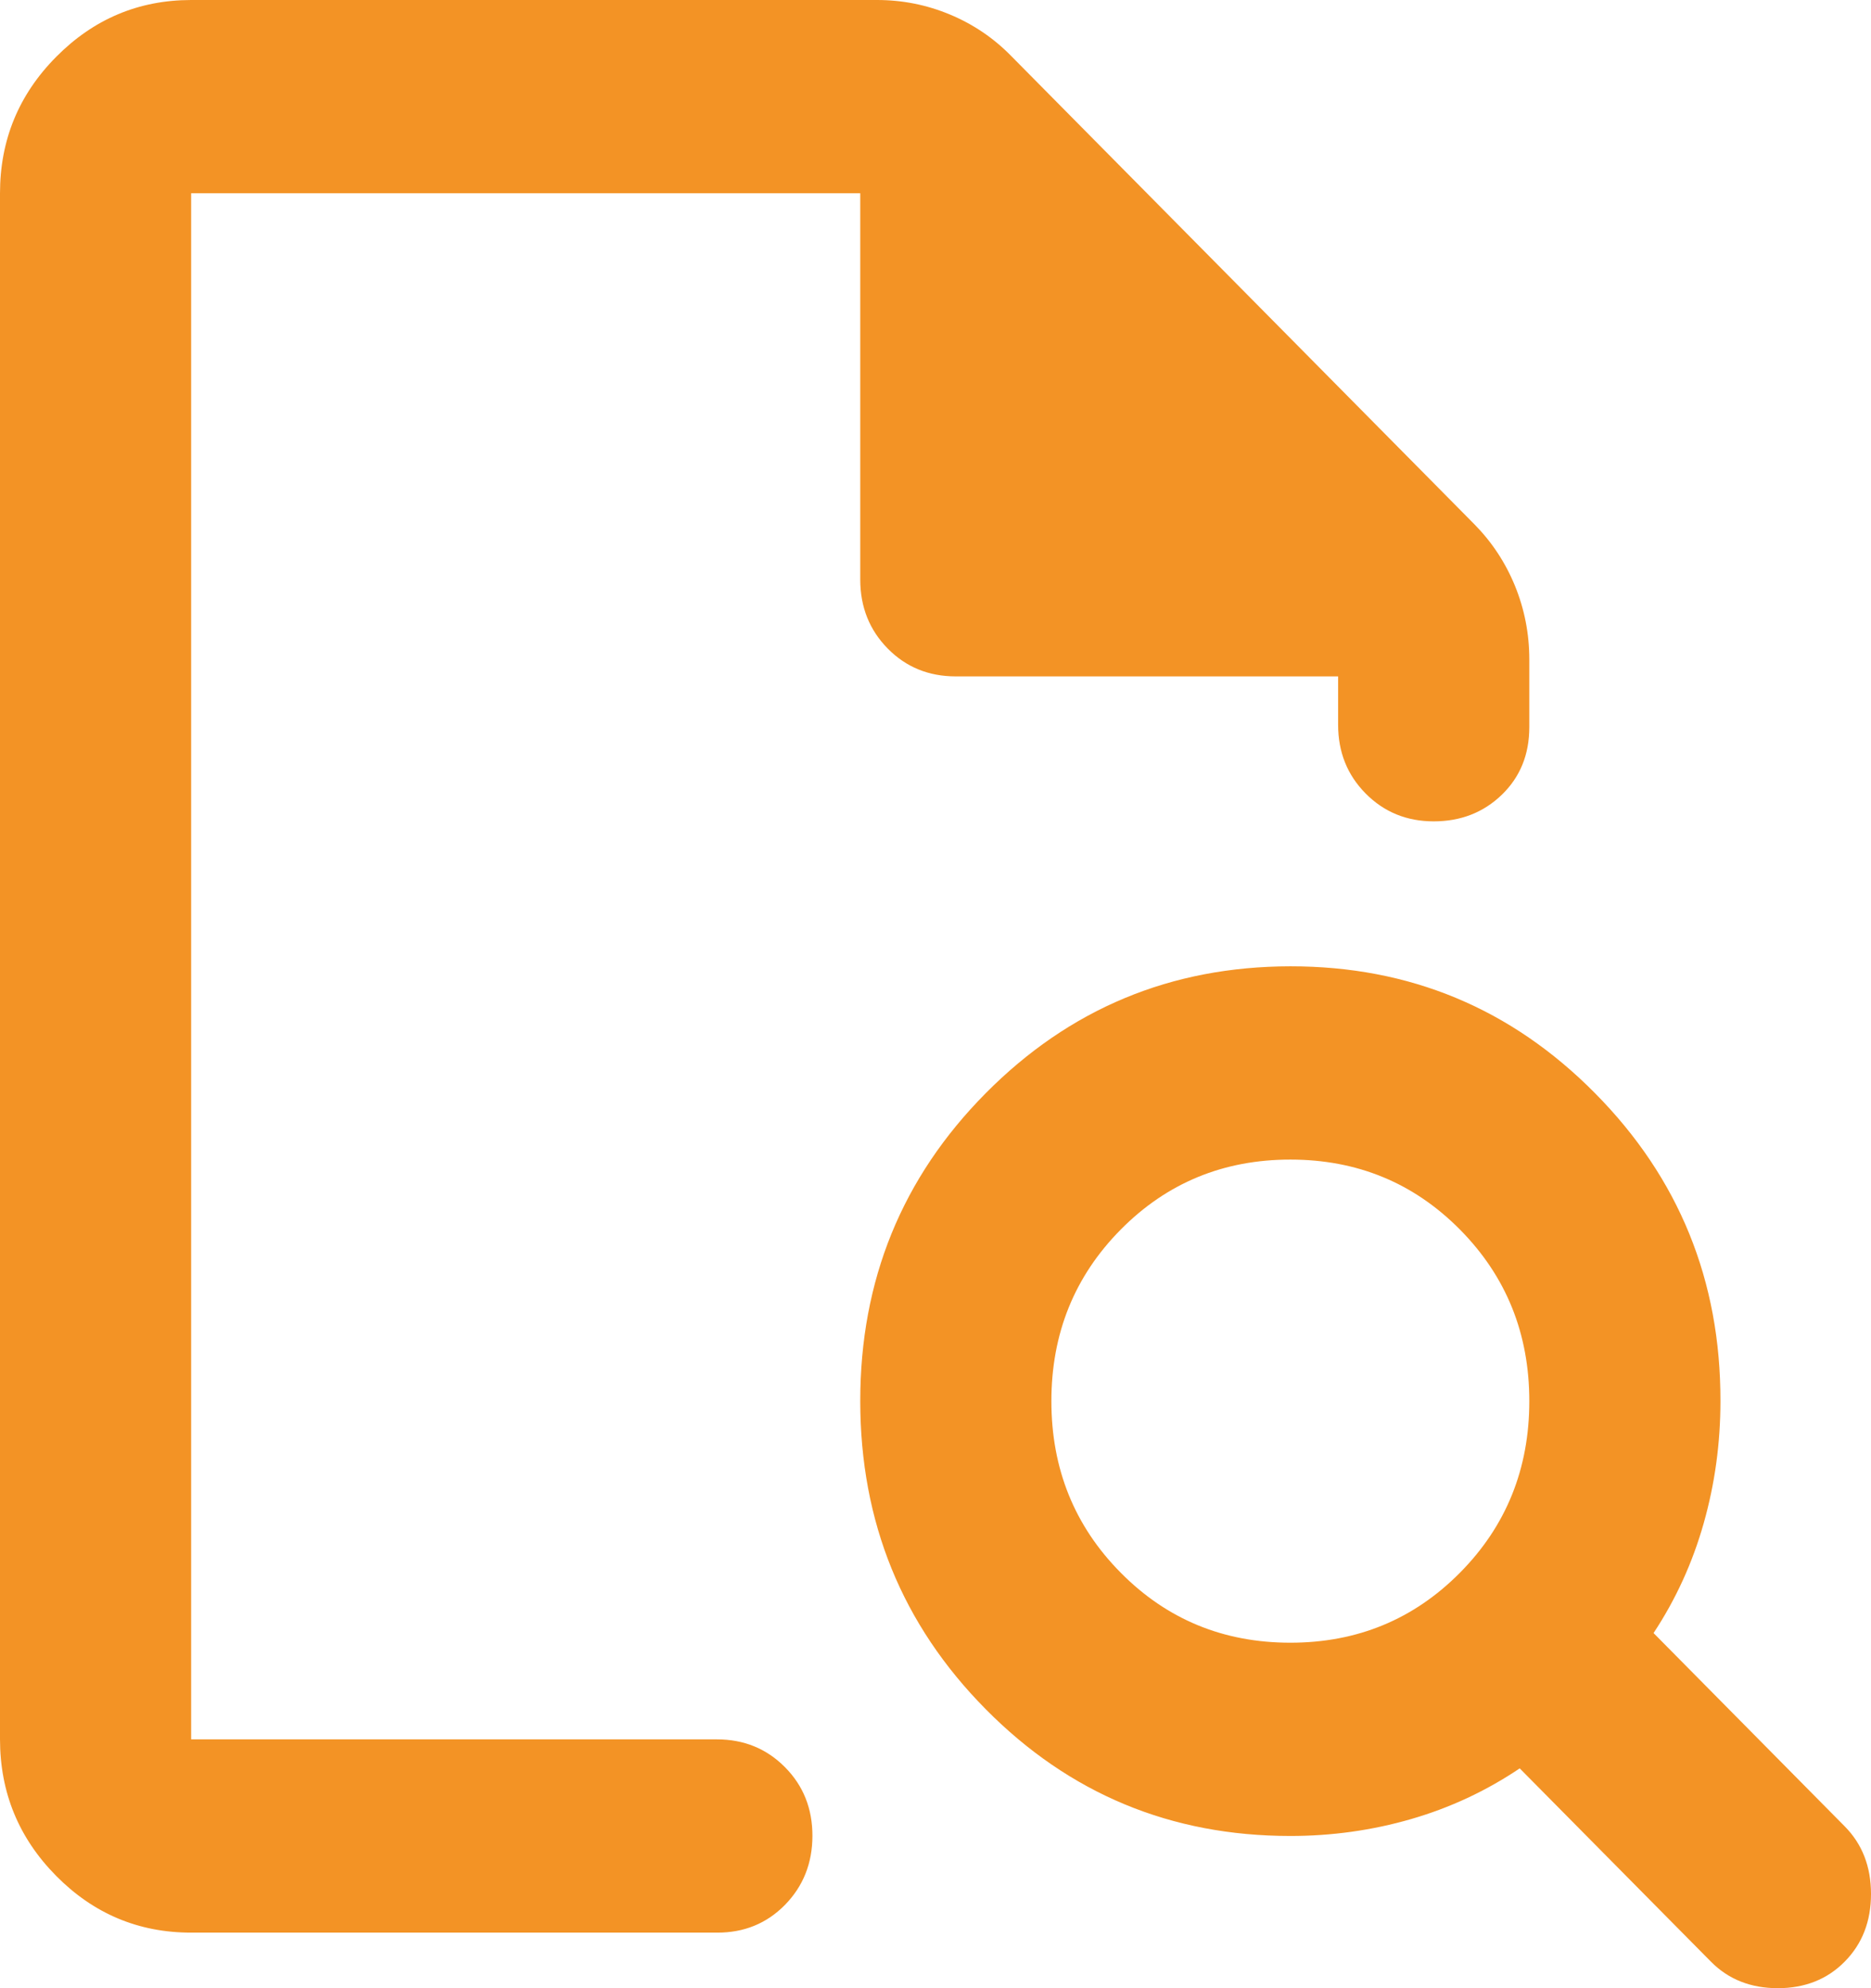 <svg width="32" height="34" viewBox="0 0 32 34" fill="none" xmlns="http://www.w3.org/2000/svg">
<path d="M3.269 3.305V13.261V13.22V29.745V3.305ZM3.269 33.05C2.37 33.05 1.601 32.727 0.961 32.08C0.321 31.433 0.001 30.655 0 29.745V3.305C0 2.396 0.32 1.618 0.961 0.972C1.602 0.325 2.371 0.001 3.269 0H14.999C15.435 0 15.85 0.083 16.246 0.248C16.642 0.413 16.989 0.647 17.287 0.95L25.216 8.965C25.515 9.268 25.747 9.619 25.911 10.019C26.074 10.419 26.156 10.839 26.156 11.278V12.435C26.156 12.903 25.999 13.289 25.685 13.592C25.371 13.895 24.983 14.046 24.521 14.046C24.059 14.046 23.671 13.887 23.357 13.57C23.043 13.253 22.886 12.861 22.886 12.394V11.567H16.347C15.884 11.567 15.496 11.409 15.183 11.091C14.871 10.774 14.714 10.382 14.713 9.915V3.305H3.269V29.745H12.261C12.724 29.745 13.112 29.904 13.426 30.221C13.74 30.538 13.896 30.93 13.895 31.397C13.894 31.864 13.737 32.257 13.425 32.576C13.112 32.894 12.724 33.052 12.261 33.05H3.269ZM22.069 28.092C23.213 28.092 24.18 27.693 24.971 26.894C25.761 26.096 26.156 25.118 26.156 23.961C26.156 22.804 25.761 21.827 24.971 21.028C24.18 20.229 23.213 19.83 22.069 19.83C20.925 19.83 19.957 20.229 19.167 21.028C18.377 21.827 17.982 22.804 17.982 23.961C17.982 25.118 18.377 26.096 19.167 26.894C19.957 27.693 20.925 28.092 22.069 28.092ZM31.55 33.546C31.251 33.849 30.869 34 30.406 34C29.943 34 29.561 33.849 29.262 33.546L25.992 30.241C25.42 30.626 24.801 30.915 24.134 31.108C23.467 31.301 22.778 31.397 22.069 31.397C20.026 31.397 18.289 30.675 16.859 29.229C15.429 27.784 14.714 26.028 14.713 23.961C14.712 21.894 15.427 20.139 16.859 18.695C18.291 17.25 20.028 16.527 22.069 16.525C24.11 16.523 25.847 17.246 27.28 18.695C28.714 20.143 29.429 21.899 29.425 23.961C29.425 24.677 29.33 25.373 29.139 26.048C28.948 26.724 28.662 27.35 28.281 27.927L31.55 31.232C31.85 31.535 32 31.921 32 32.389C32 32.857 31.85 33.243 31.55 33.546Z" fill="#F39325"/>
</svg>
